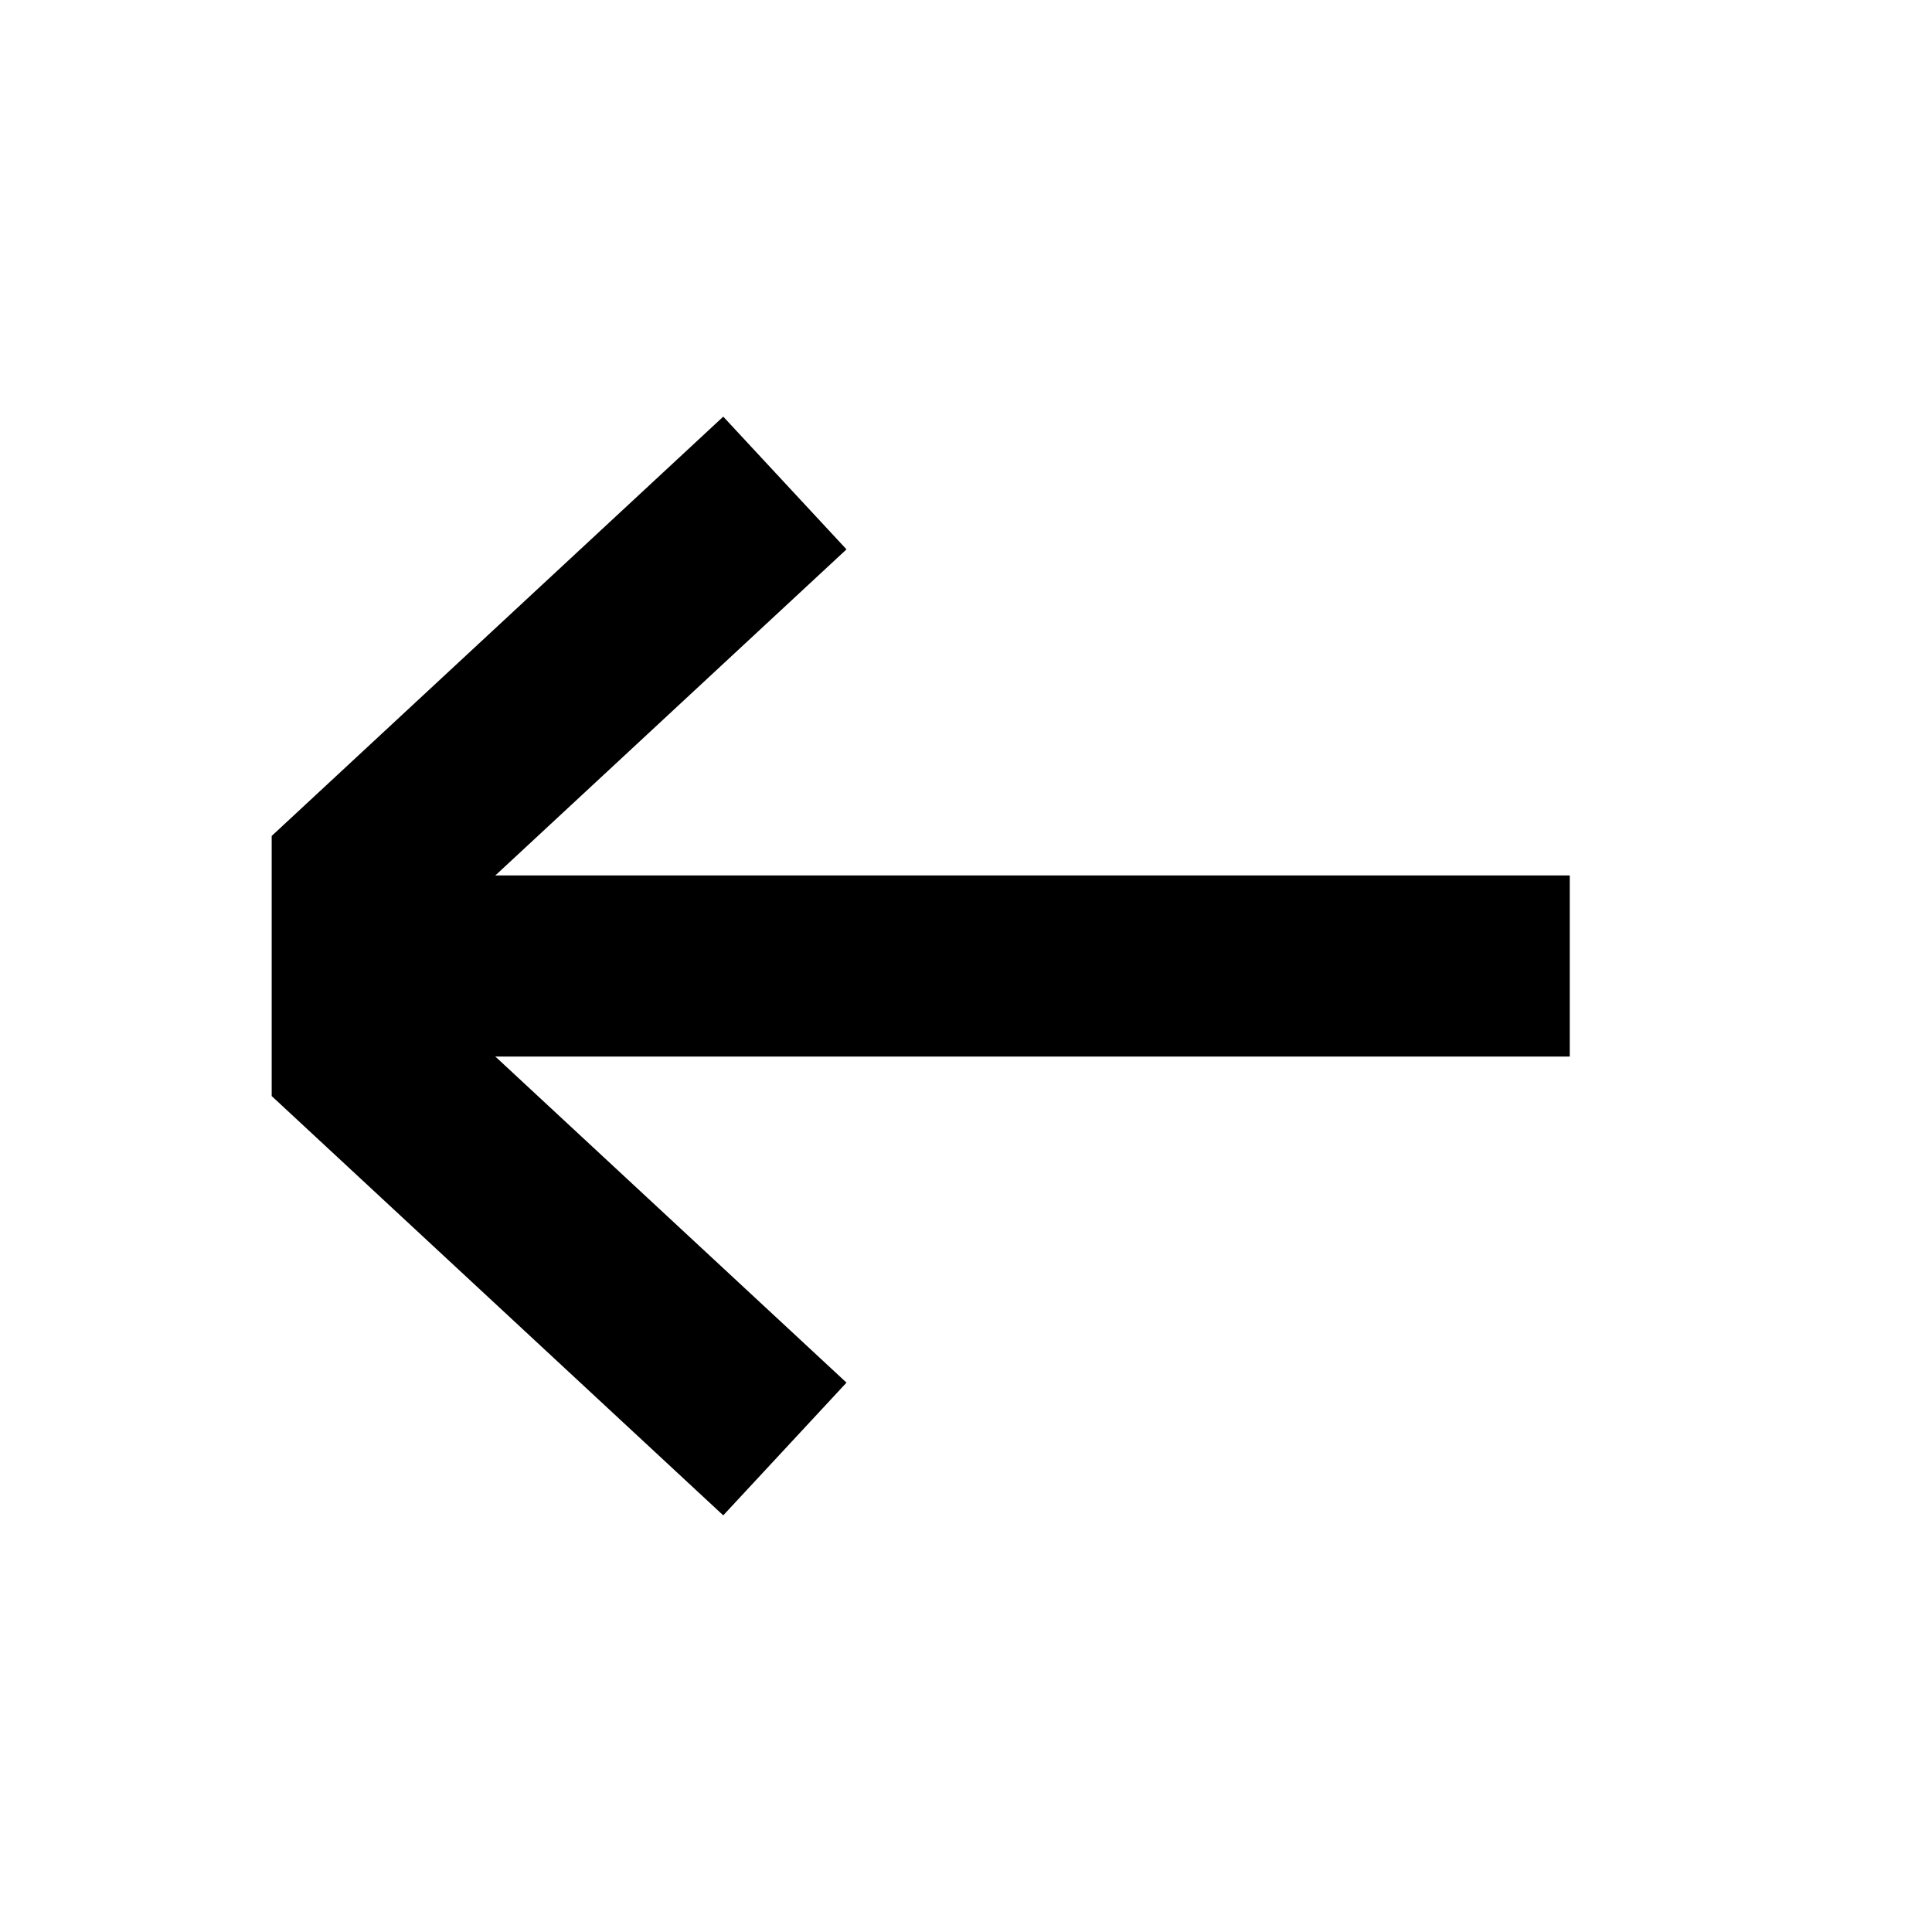 <svg width="32" height="32" viewBox="0 0 32 32" fill="none" xmlns="http://www.w3.org/2000/svg">
<g>
<path d="M7 16L26 16" stroke="black" stroke-width="3"/>
<path d="M13 8L6 14.5V17.5L13 24" stroke="black" stroke-width="3"/>
</g>
</svg>
